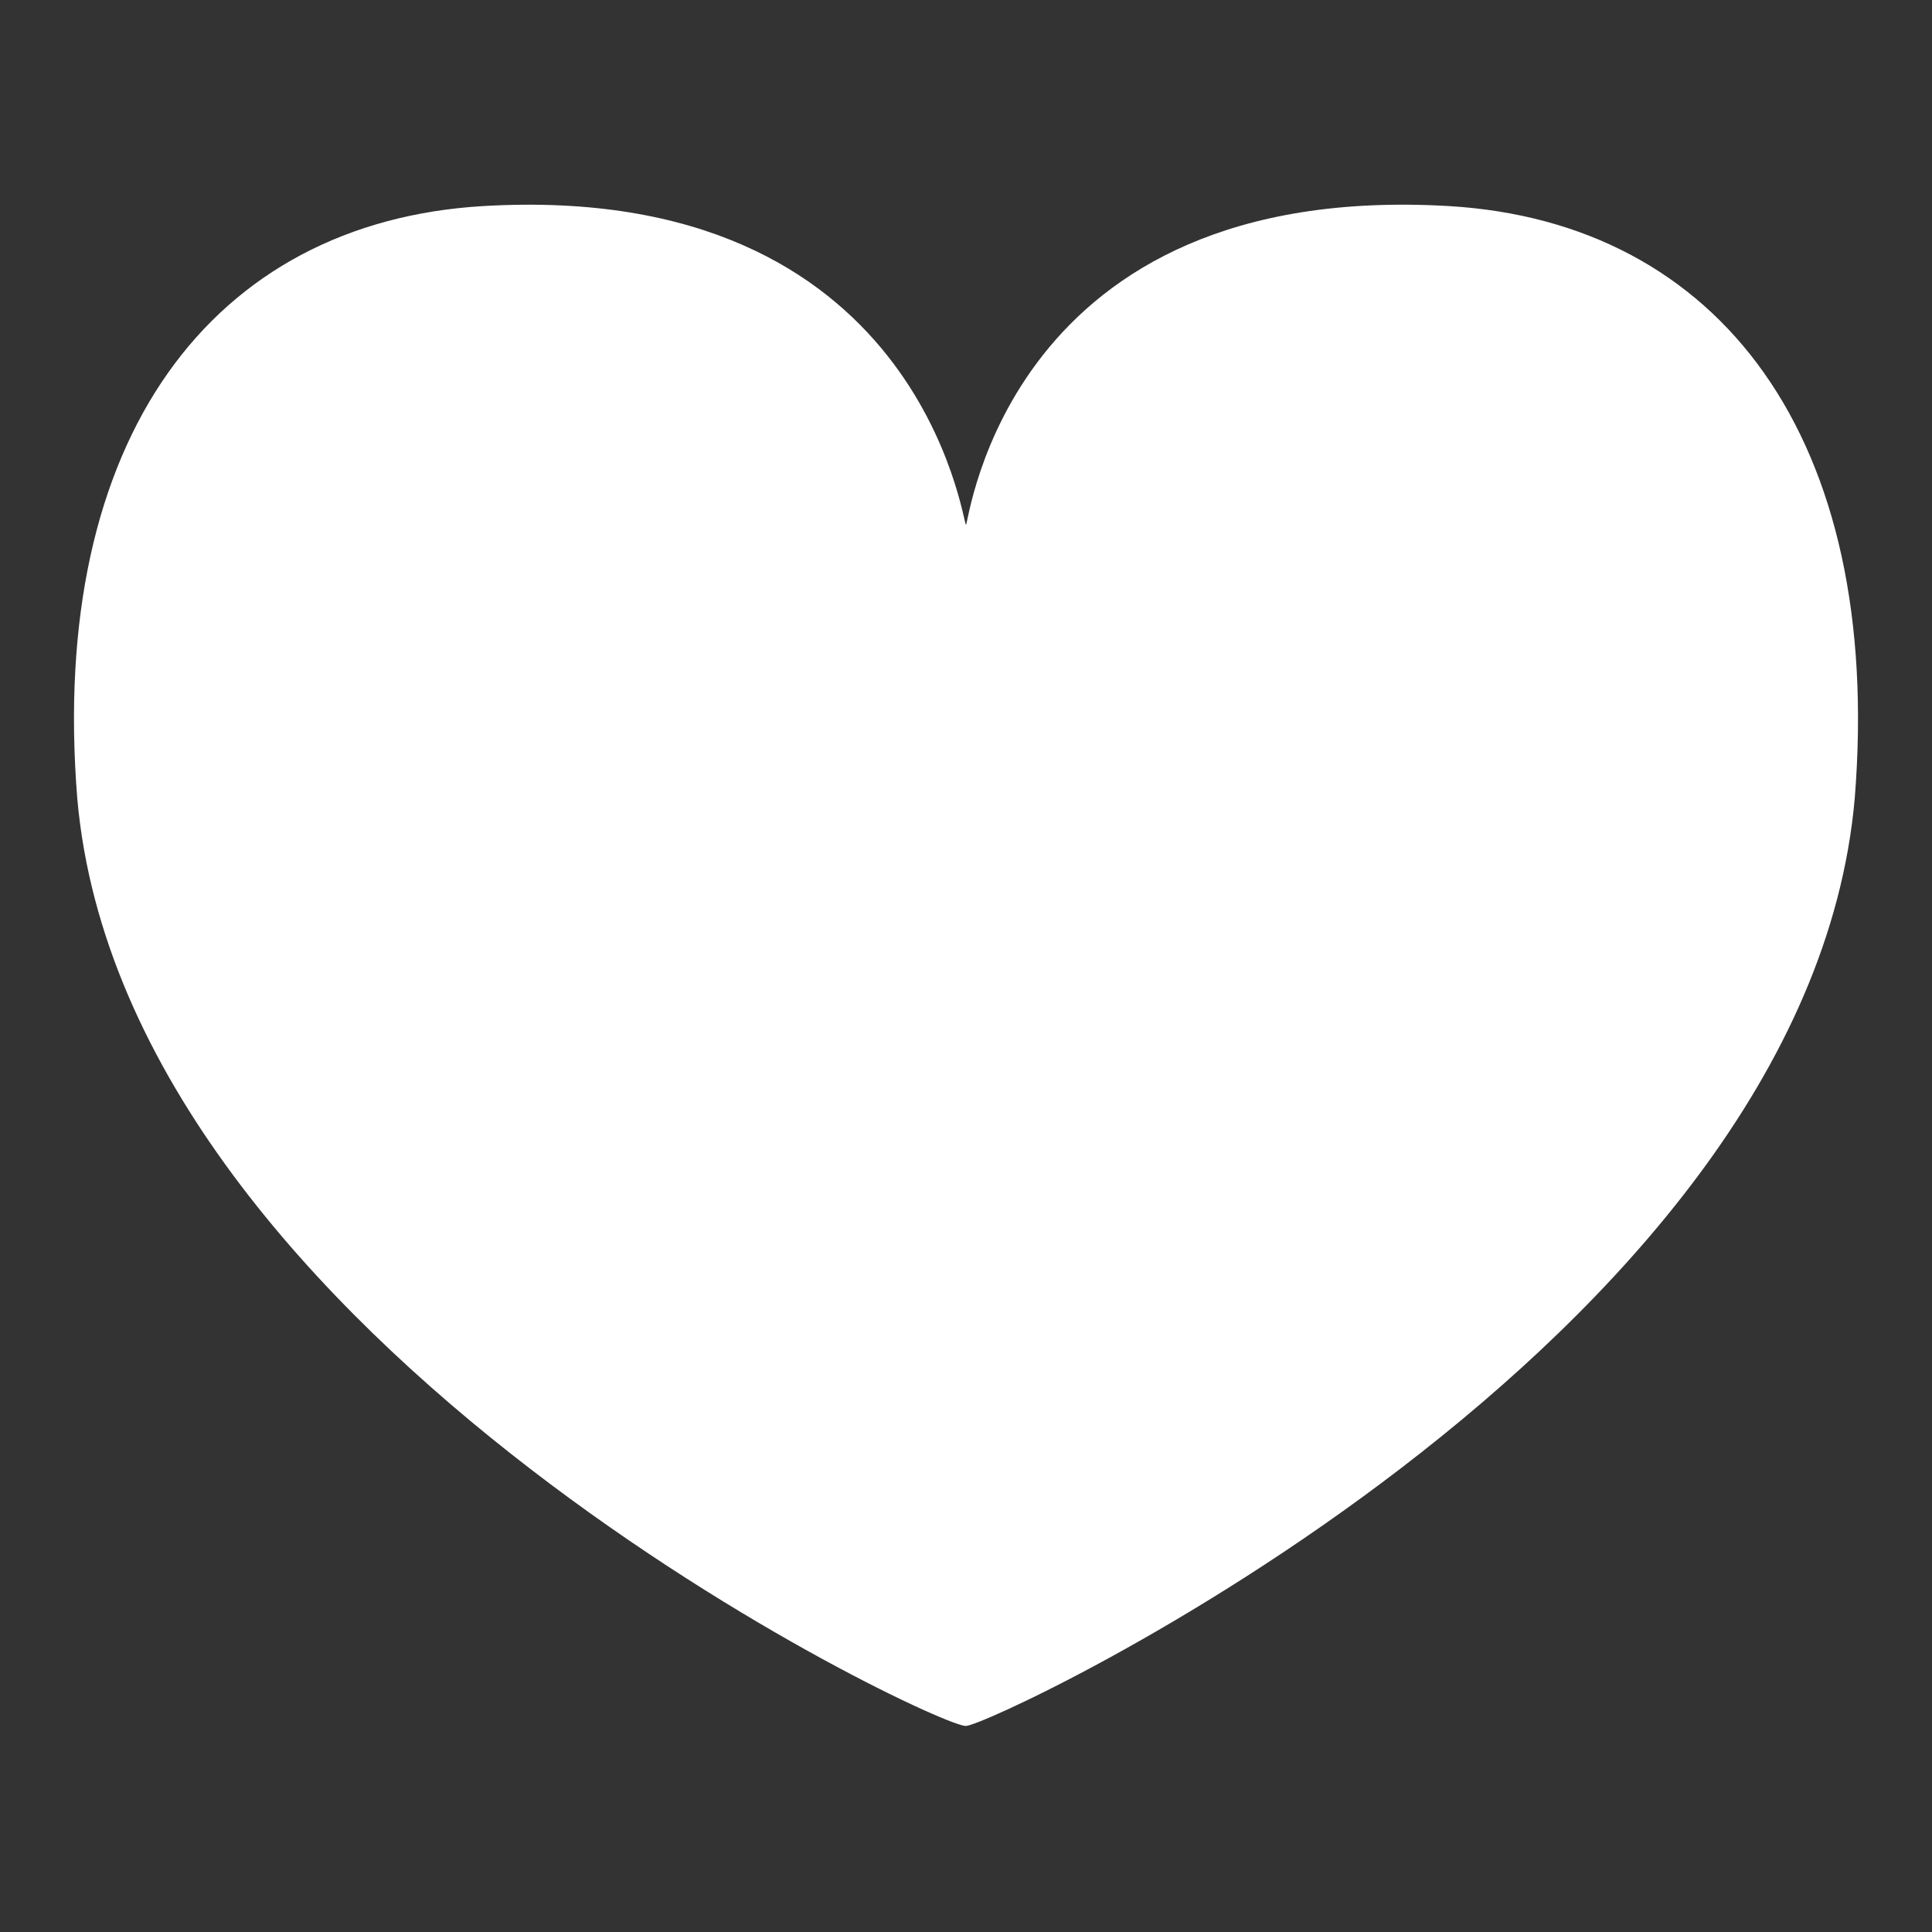 <?xml version="1.0" encoding="utf-8"?>
<!-- Generator: Adobe Illustrator 24.0.0, SVG Export Plug-In . SVG Version: 6.00 Build 0)  -->
<svg version="1.1" id="Layer_1" xmlns="http://www.w3.org/2000/svg" xmlns:xlink="http://www.w3.org/1999/xlink" x="0px" y="0px"
	 viewBox="0 0 60 60" style="enable-background:new 0 0 60 60;" xml:space="preserve">
<rect x="0" y="0" width="60" height="60" fill="#333333" stroke="none"/>
<style type="text/css">
	.st0{fill:#FFFFFF;}
</style>
<path class="st0" d="M45,6.4c-13.7-0.8-14.9,9.8-15,9.9c-0.1,0-1.4-10.7-15-9.9C6.6,6.9,1.5,13.6,2.4,24.8
	C3.9,41.8,29.2,53.7,30,53.6c0.8,0,26.1-11.8,27.6-28.8C58.5,13.6,53.4,6.9,45,6.4z"/>
</svg>
